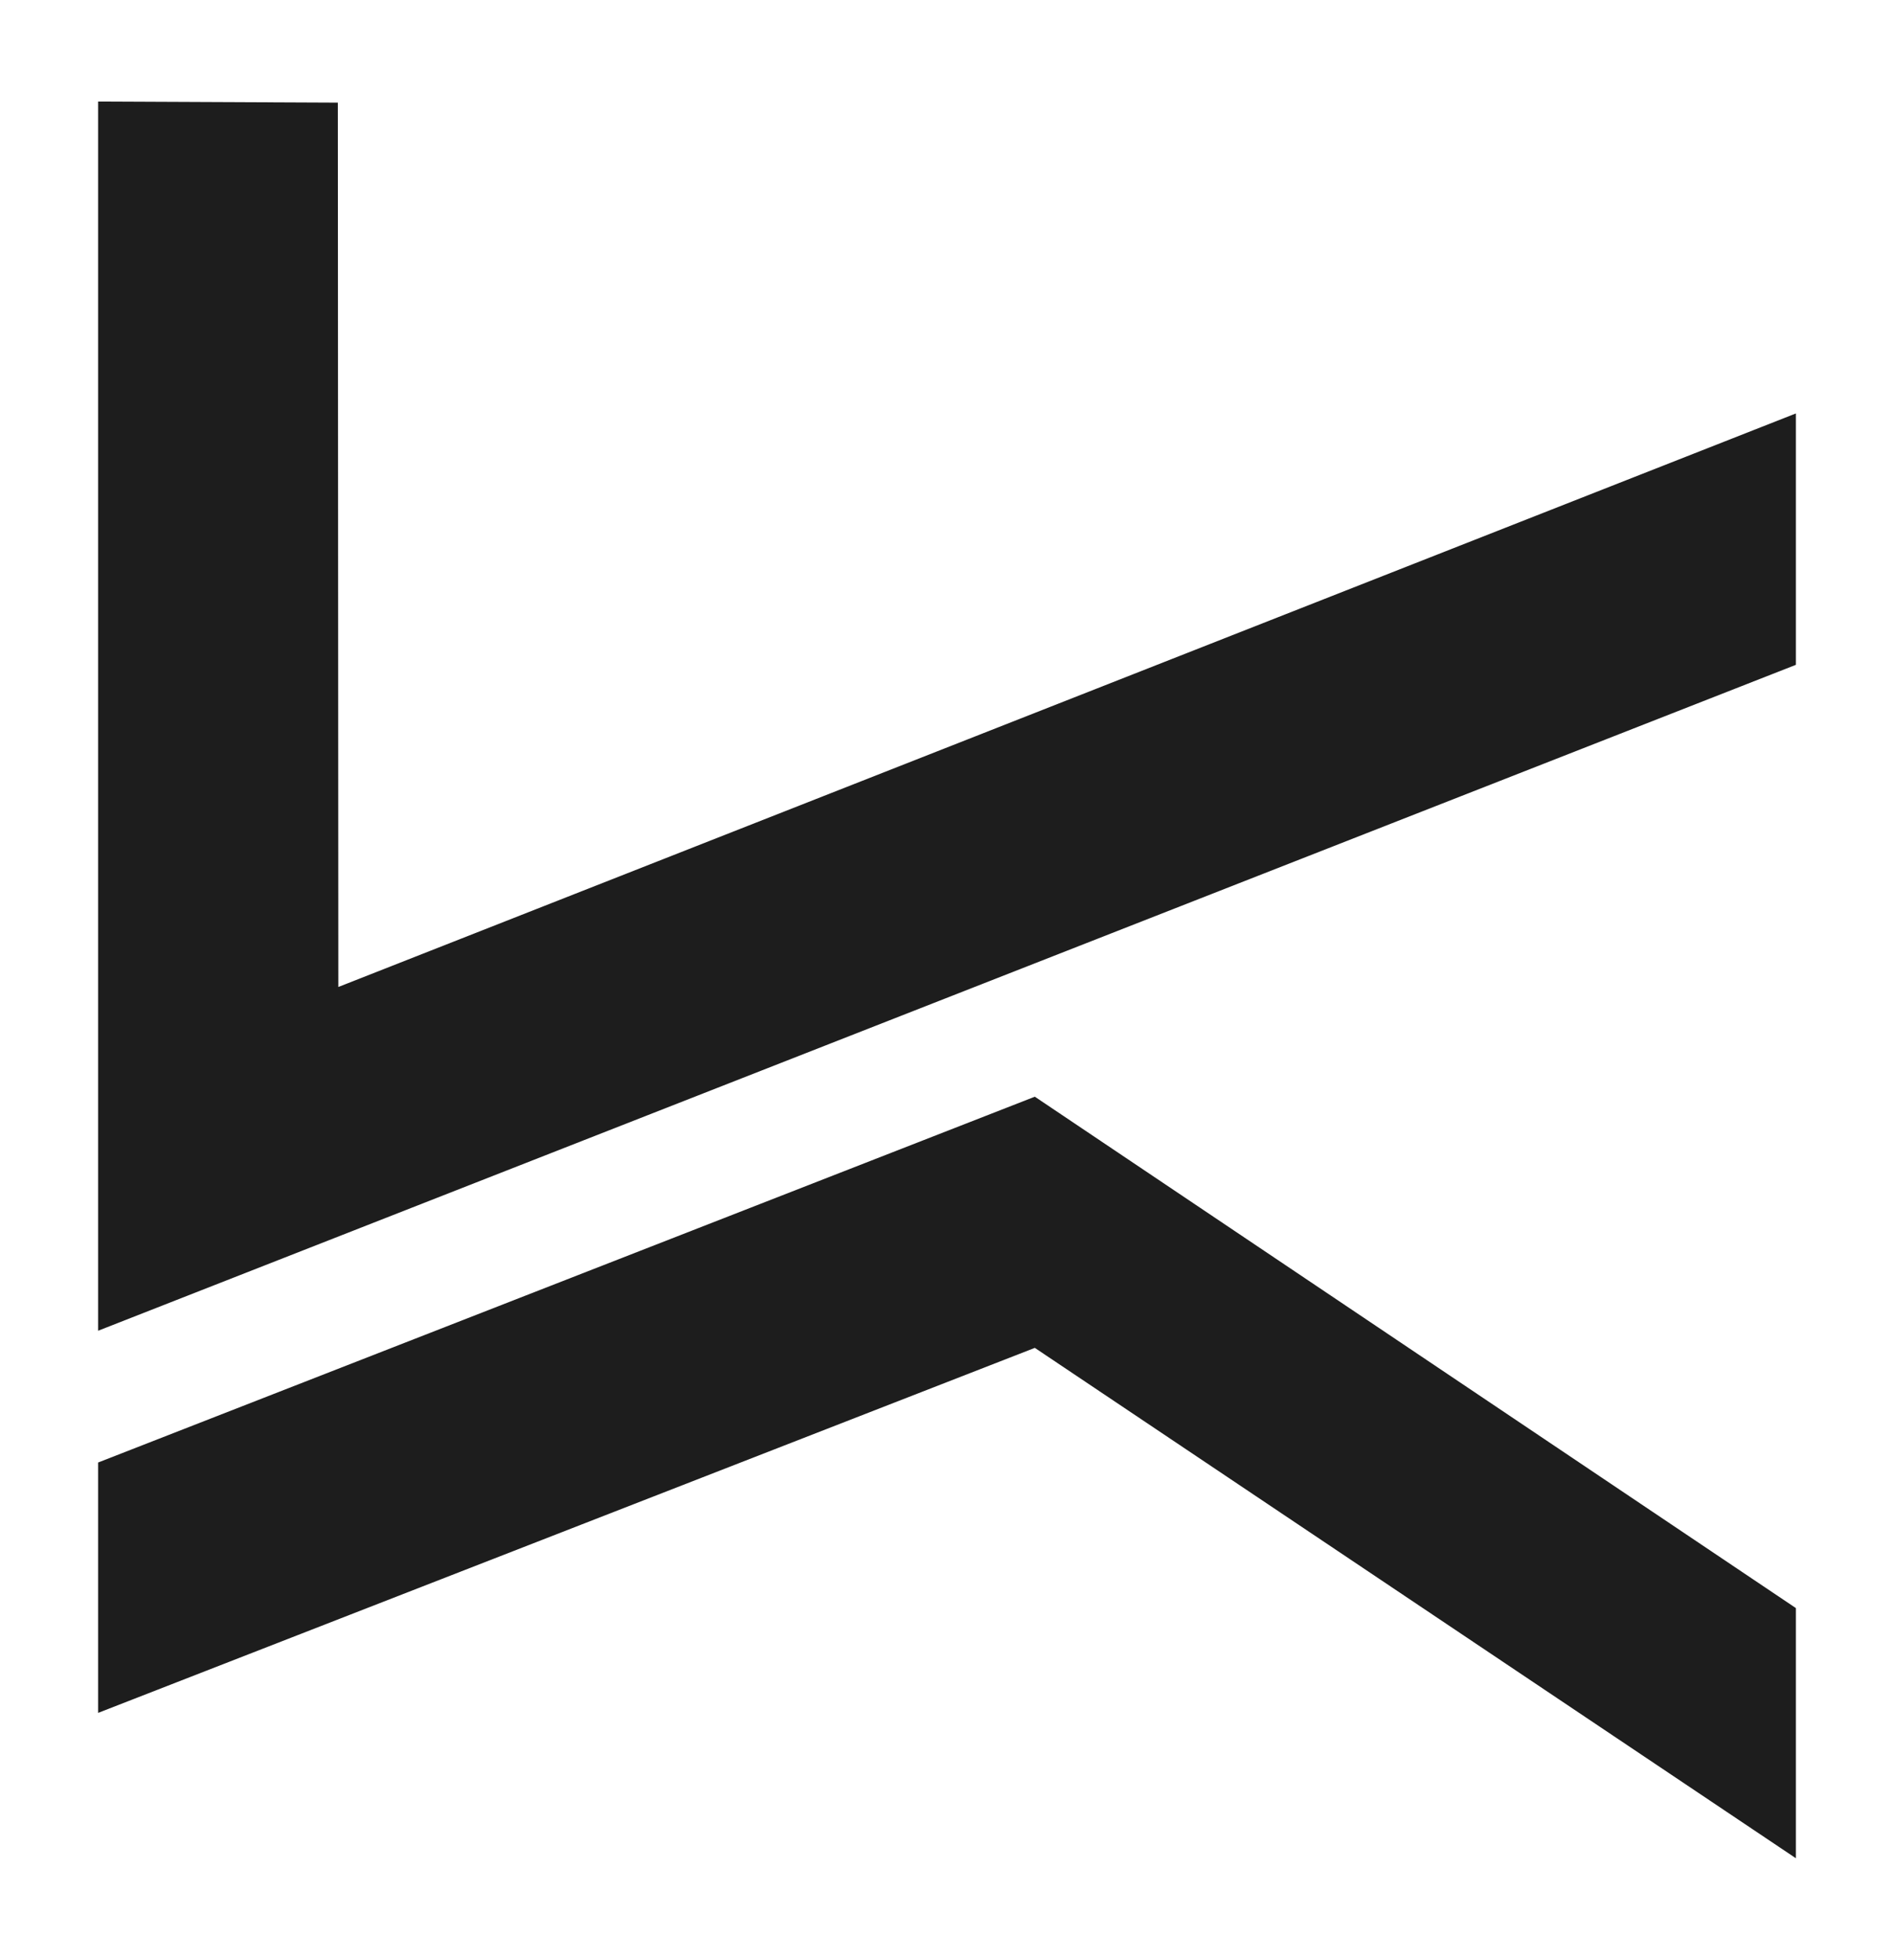 <?xml version="1.0" encoding="UTF-8"?> <svg xmlns="http://www.w3.org/2000/svg" xmlns:xlink="http://www.w3.org/1999/xlink" version="1.1" id="Слой_1" x="0px" y="0px" viewBox="0 0 262.15 271.14" style="enable-background:new 0 0 262.15 271.14;" xml:space="preserve"> <style type="text/css"> .st0{fill:#1D1D1D;} </style> <g> <g> <polygon class="st0" points="13.58,184.11 13.58,14.05 46.76,14.2 46.83,136.55 248.57,57.2 248.57,91.98 "></polygon> </g> <g> <polygon class="st0" points="248.57,257.09 143.23,186.48 13.58,236.98 13.58,202.34 143.23,151.73 248.57,222.48 "></polygon> </g> </g> </svg> 